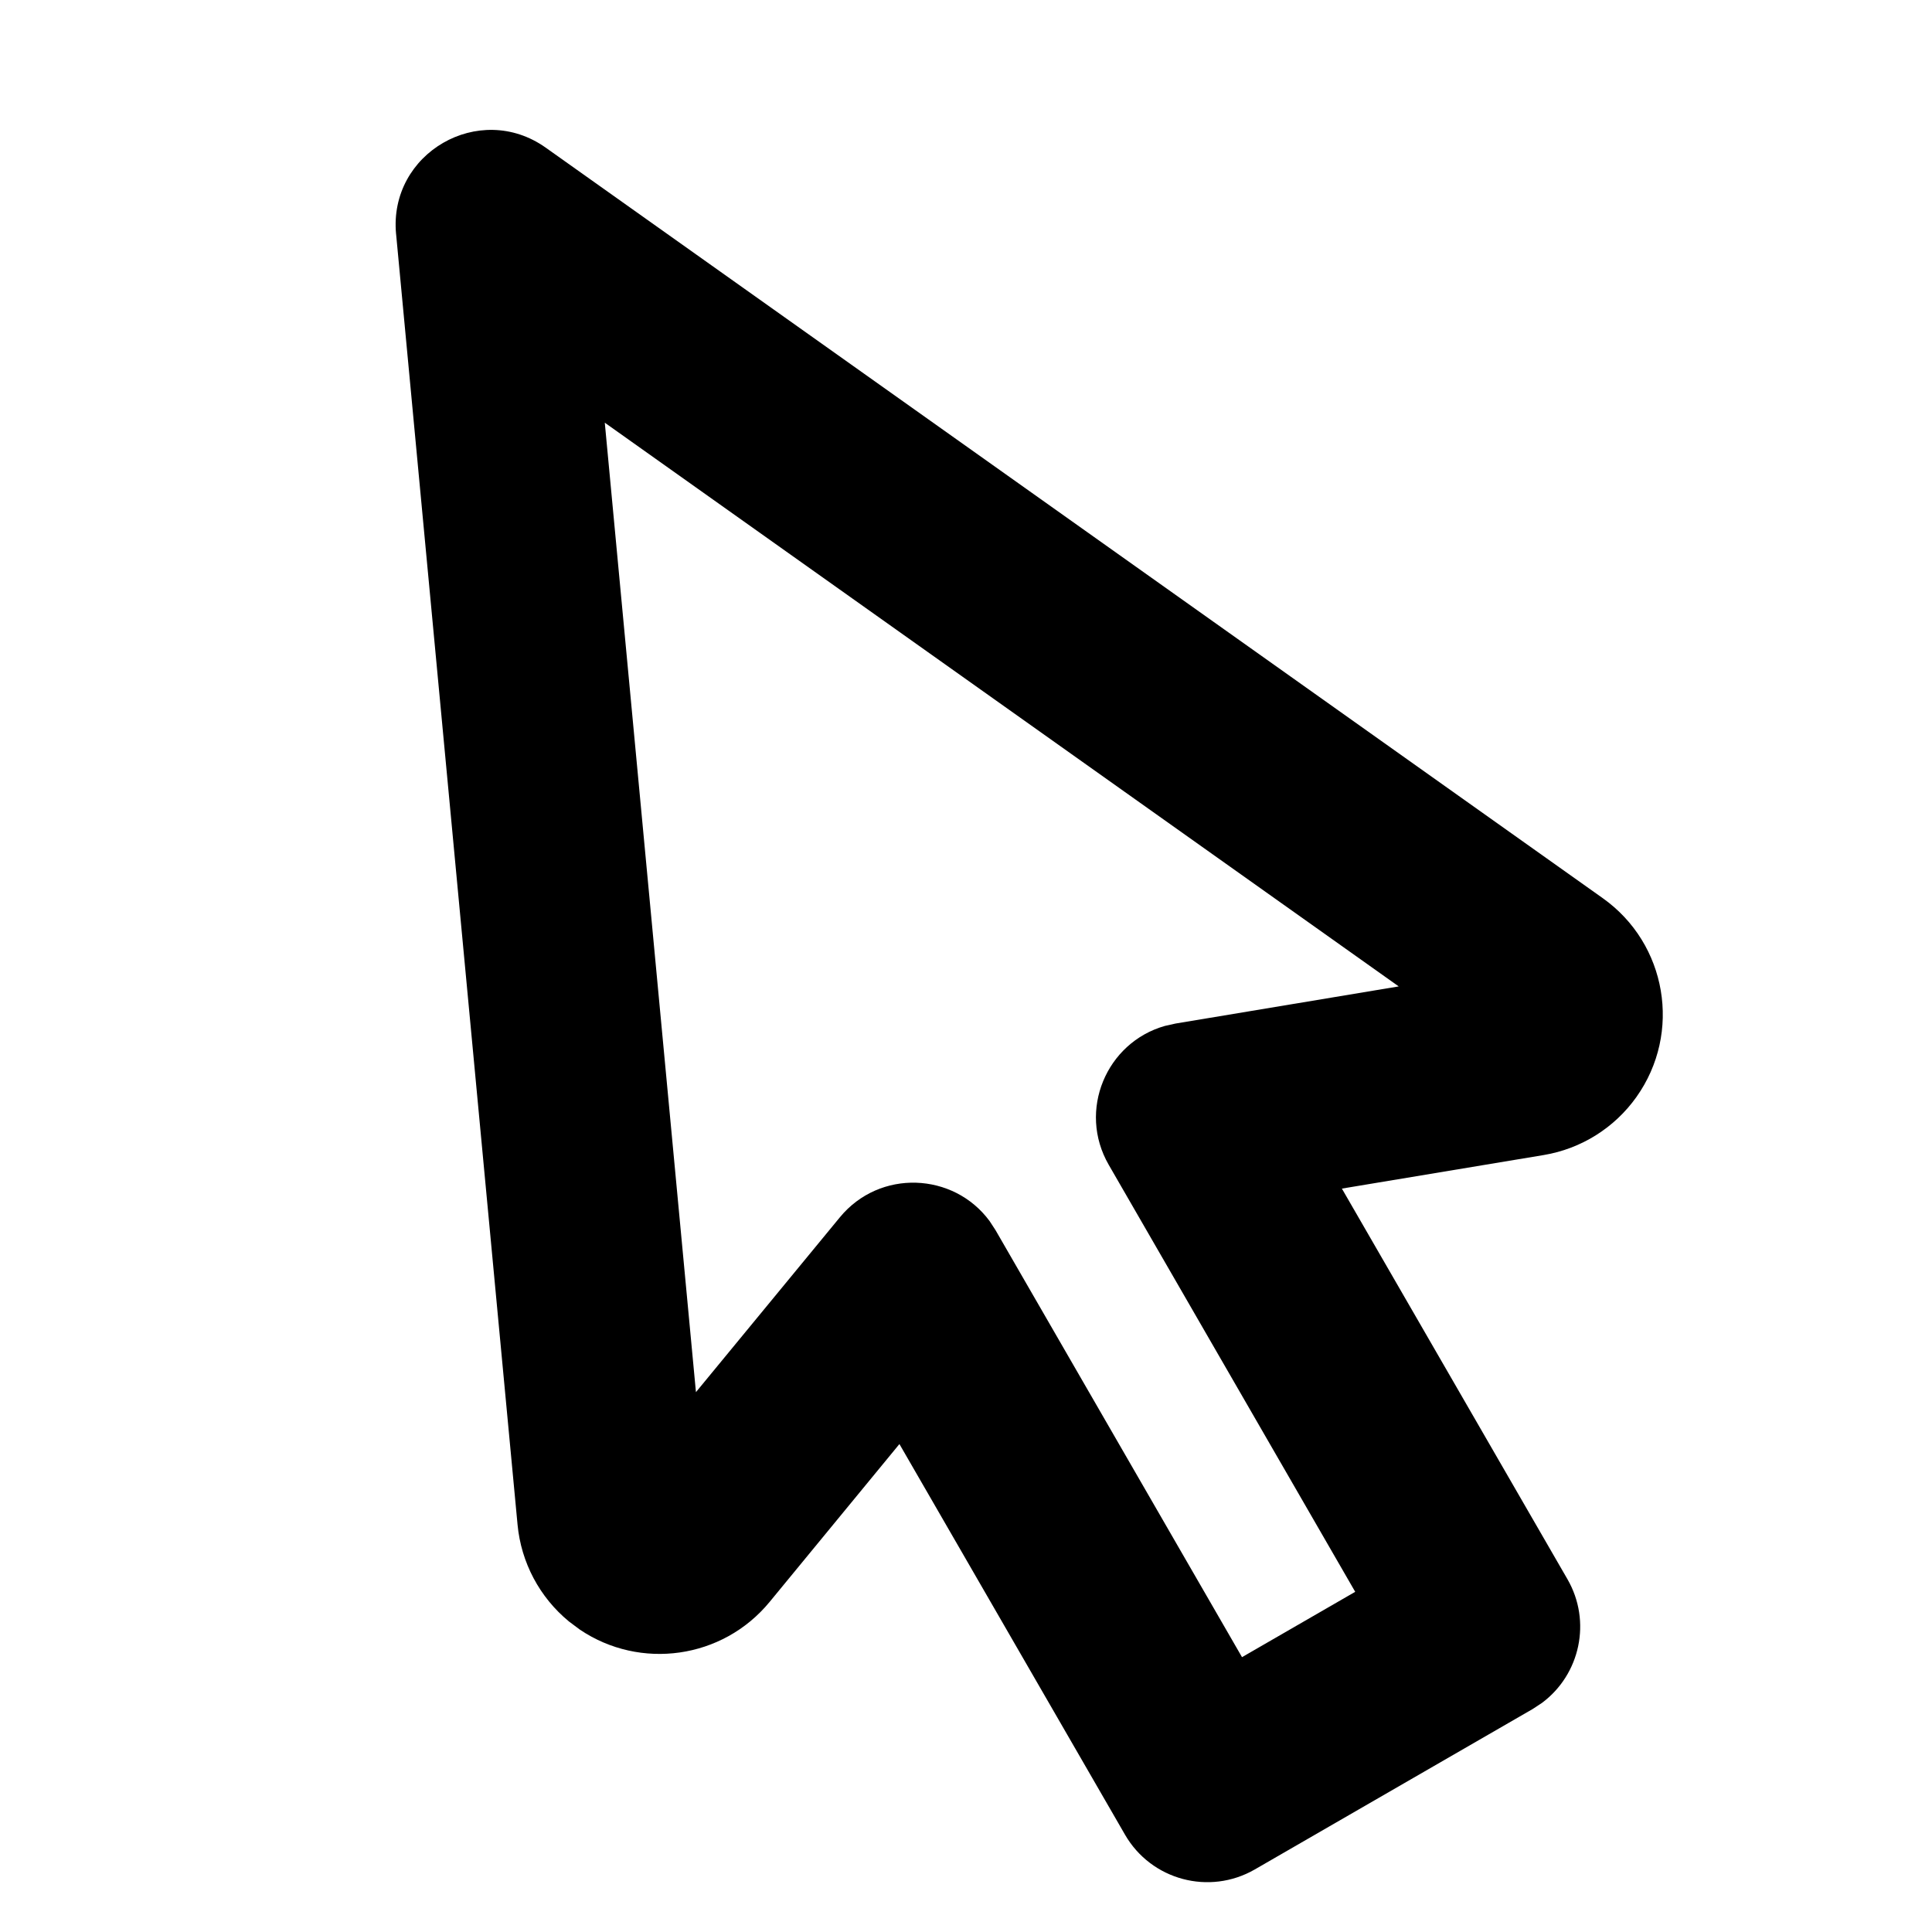<?xml version="1.0" encoding="UTF-8"?>
<!-- Uploaded to: SVG Repo, www.svgrepo.com, Generator: SVG Repo Mixer Tools -->
<svg fill="#000000" width="800px" height="800px" version="1.1" viewBox="144 144 512 512" xmlns="http://www.w3.org/2000/svg">
 <path d="m248.97 206.02 32.188 342.04c0.945 10.02 5.844 19.246 13.613 25.641l2.922 2.18c15.961 10.758 37.785 7.812 50.266-7.356l34.398-41.836 59.777 103.51c6.953 12.047 22.359 16.176 34.41 9.219l73.629-42.508 2.457-1.617c10.121-7.523 13.223-21.605 6.762-32.793l-59.777-103.51 53.457-8.887c9.926-1.648 18.785-7.191 24.609-15.398 12.082-17.016 8.082-40.602-8.934-52.684l-280.12-198.89c-17.57-12.477-41.68 1.441-39.66 22.898zm55.305 50 210.4 149.39-59.164 9.844-2.812 0.629c-15.496 4.391-23.176 22.43-14.867 36.816l65.312 113.15-29.996 17.316-65.316-113.15-1.574-2.414c-9.555-12.965-29.141-13.82-39.691-0.992l-38.133 46.324z"/>
</svg>